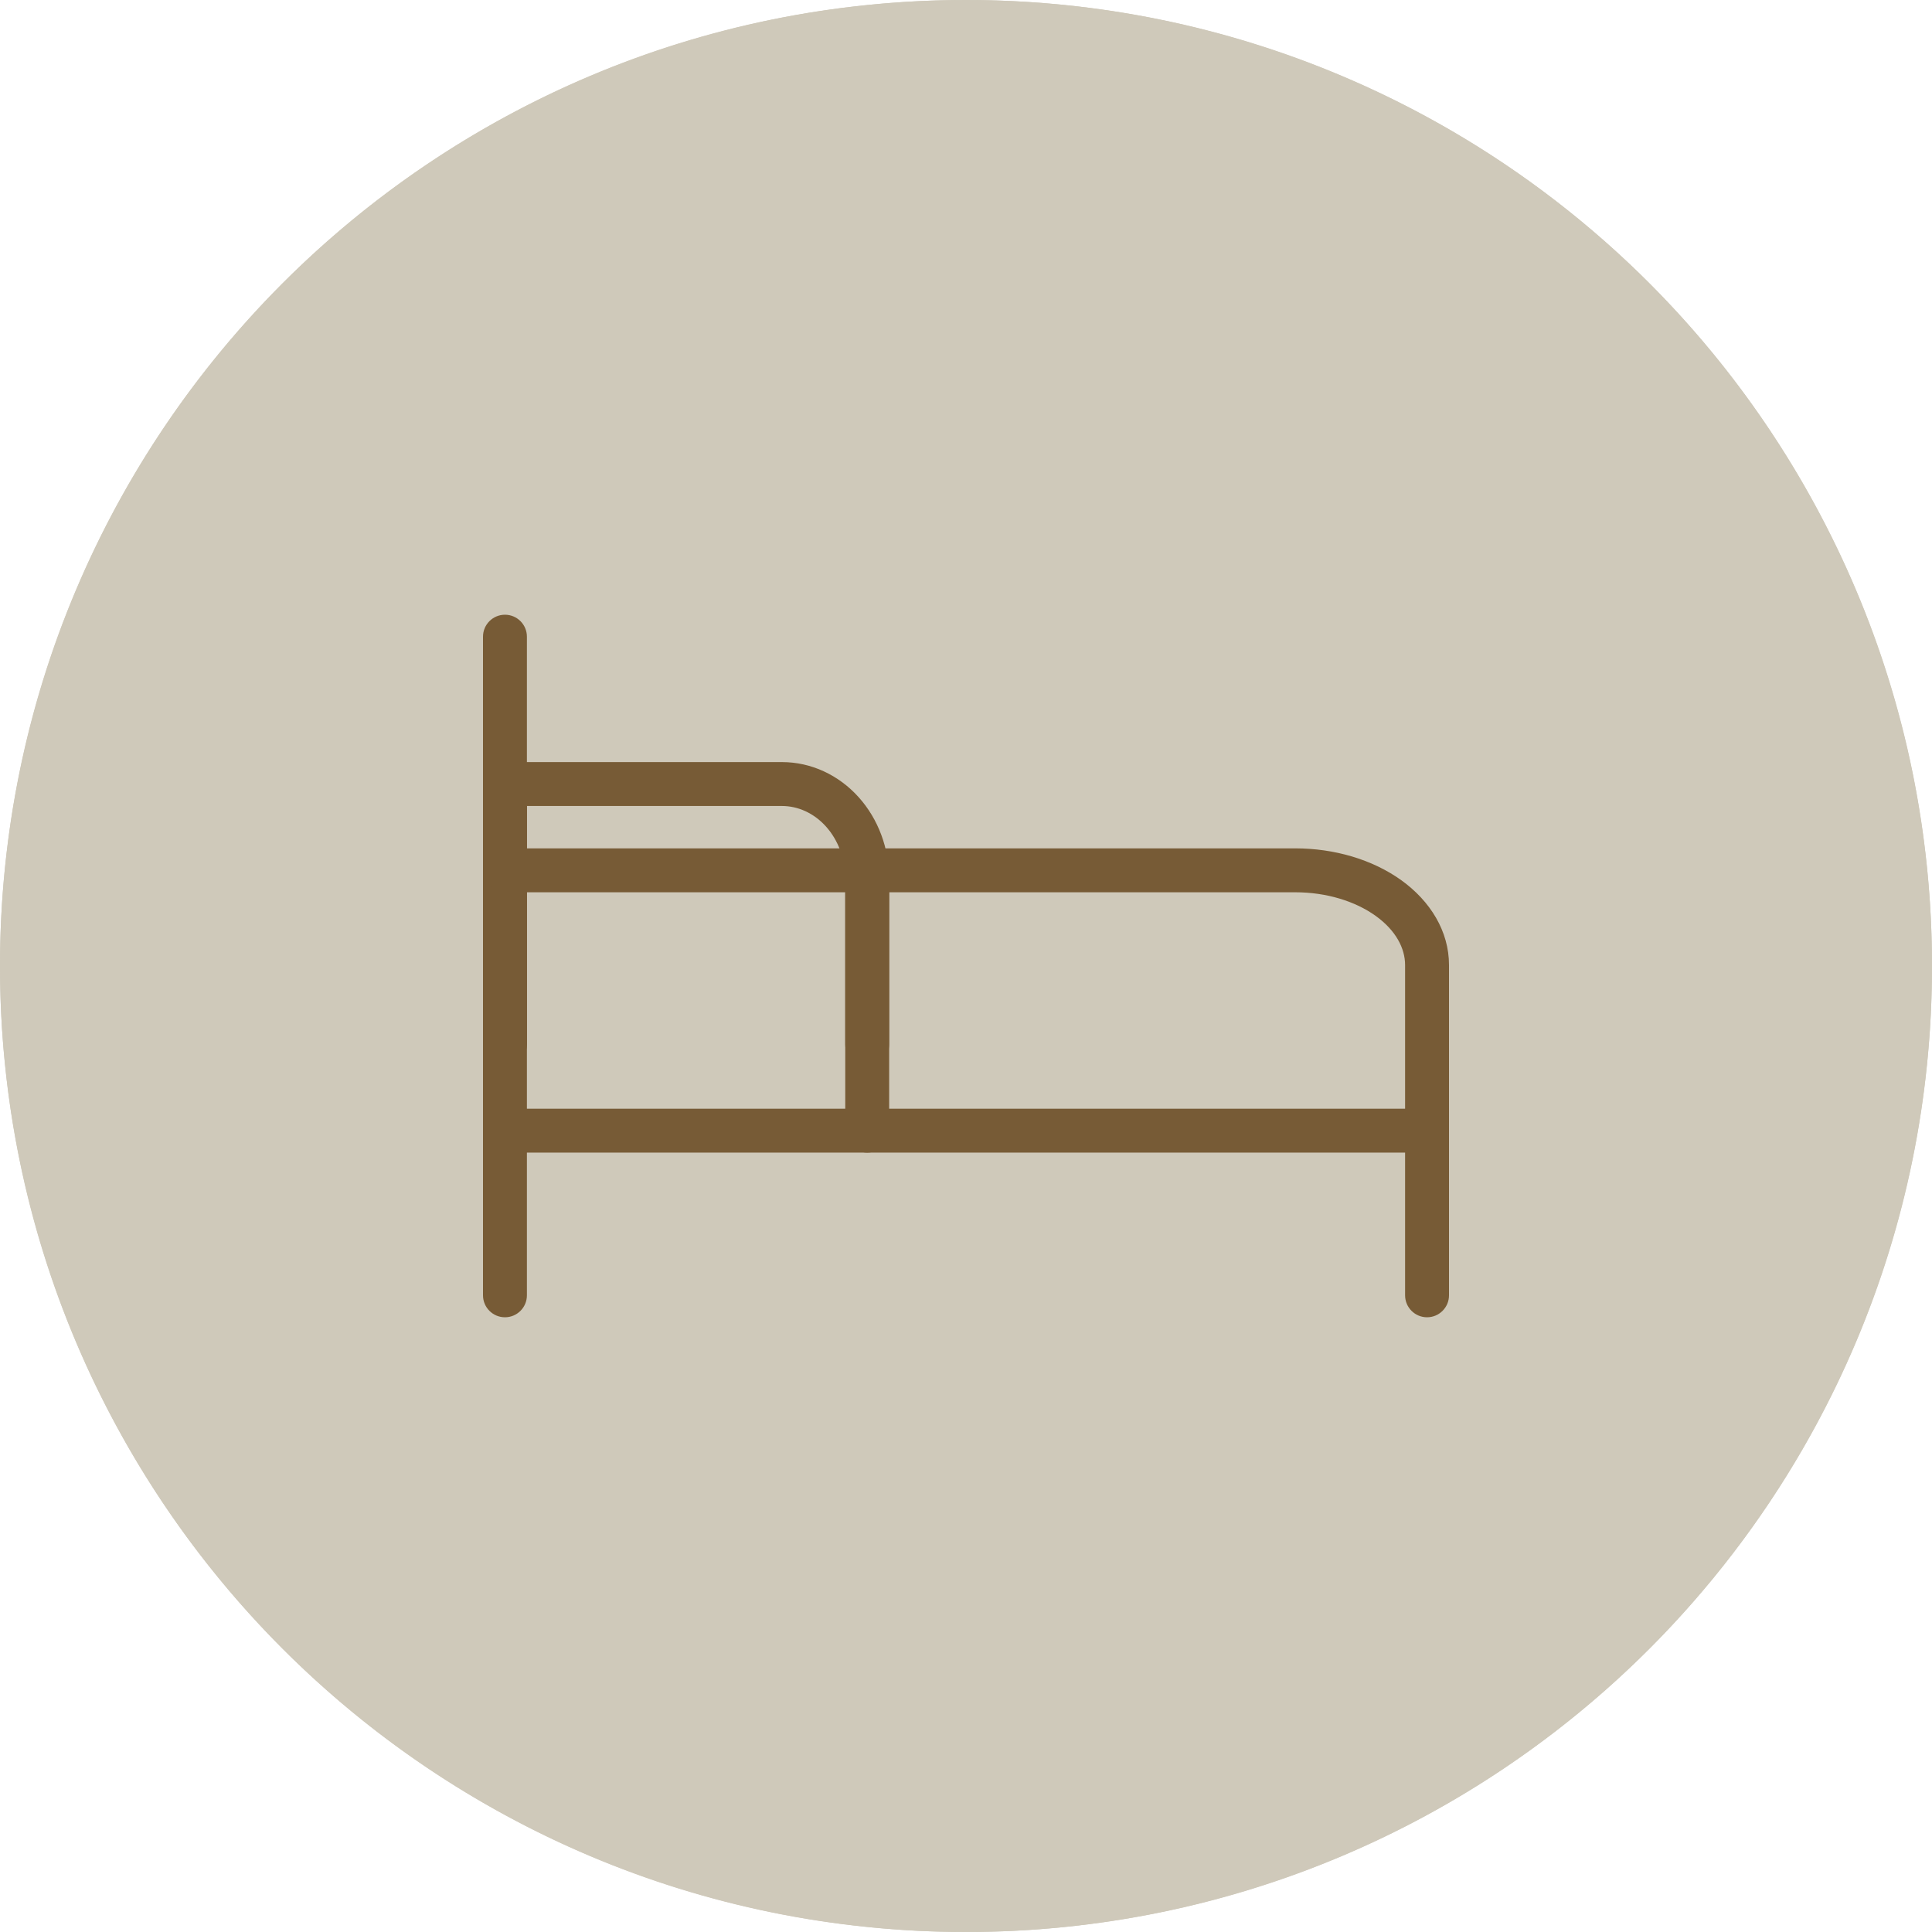 <?xml version="1.0" encoding="UTF-8"?>
<svg xmlns="http://www.w3.org/2000/svg" width="44" height="44" viewBox="0 0 44 44" fill="none">
  <g clip-path="url(#clip0_252_1843)">
    <path fill-rule="evenodd" clip-rule="evenodd" d="M22 43C33.598 43 43 33.598 43 22C43 10.402 33.598 1 22 1C10.402 1 1 10.402 1 22C1 33.598 10.402 43 22 43ZM22 44C34.15 44 44 34.15 44 22C44 9.85 34.15 0 22 0C9.85 0 0 9.85 0 22C0 34.15 9.85 44 22 44Z" fill="#CFC9BA"></path>
    <circle cx="22" cy="22" r="22" fill="#CFC9BA"></circle>
    <g clip-path="url(#clip1_252_1843)">
      <path fill-rule="evenodd" clip-rule="evenodd" d="M19.25 19.821C19.25 19.545 19.474 19.321 19.75 19.321H29.5C30.384 19.321 31.253 19.572 31.913 20.046C32.575 20.522 33 21.209 33 21.977V25.75C33 26.026 32.776 26.25 32.5 26.25C32.224 26.25 32 26.026 32 25.75V21.977C32 21.601 31.793 21.191 31.329 20.858C30.864 20.524 30.207 20.321 29.5 20.321H20.25V25.75C20.25 26.026 20.026 26.25 19.75 26.25C19.474 26.25 19.25 26.026 19.25 25.75V19.821Z" fill="#775B36"></path>
      <path fill-rule="evenodd" clip-rule="evenodd" d="M11 17.856C11 17.58 11.224 17.356 11.5 17.356H17.809C18.474 17.356 19.1 17.65 19.553 18.153C20.004 18.654 20.25 19.324 20.25 20.012V23.785C20.25 24.061 20.026 24.285 19.75 24.285C19.474 24.285 19.25 24.061 19.25 23.785V20.012C19.25 19.557 19.087 19.13 18.81 18.822C18.535 18.517 18.173 18.356 17.809 18.356H12V23.785C12 24.061 11.776 24.285 11.5 24.285C11.224 24.285 11 24.061 11 23.785V17.856Z" fill="#775B36"></path>
      <path fill-rule="evenodd" clip-rule="evenodd" d="M11.5 14C11.776 14 12 14.224 12 14.5V29.5C12 29.776 11.776 30 11.5 30C11.224 30 11 29.776 11 29.5V14.5C11 14.224 11.224 14 11.5 14Z" fill="#775B36"></path>
      <path fill-rule="evenodd" clip-rule="evenodd" d="M11 25.75C11 25.474 11.224 25.25 11.5 25.25H32.5C32.776 25.25 33 25.474 33 25.75V29.5C33 29.776 32.776 30 32.5 30C32.224 30 32 29.776 32 29.5V26.25H11.5C11.224 26.25 11 26.026 11 25.75Z" fill="#775B36"></path>
      <path fill-rule="evenodd" clip-rule="evenodd" d="M11 19.821C11 19.545 11.224 19.321 11.5 19.321H19.75C20.026 19.321 20.25 19.545 20.25 19.821C20.25 20.097 20.026 20.321 19.75 20.321H11.5C11.224 20.321 11 20.097 11 19.821Z" fill="#775B36"></path>
    </g>
  </g>
  <defs>
    <clipPath id="clip0_252_1843">
      <rect width="44" height="44" fill="white"></rect>
    </clipPath>
    <clipPath id="clip1_252_1843">
      <rect width="24" height="24" fill="white" transform="translate(10 10)"></rect>
    </clipPath>
  </defs>
</svg>
